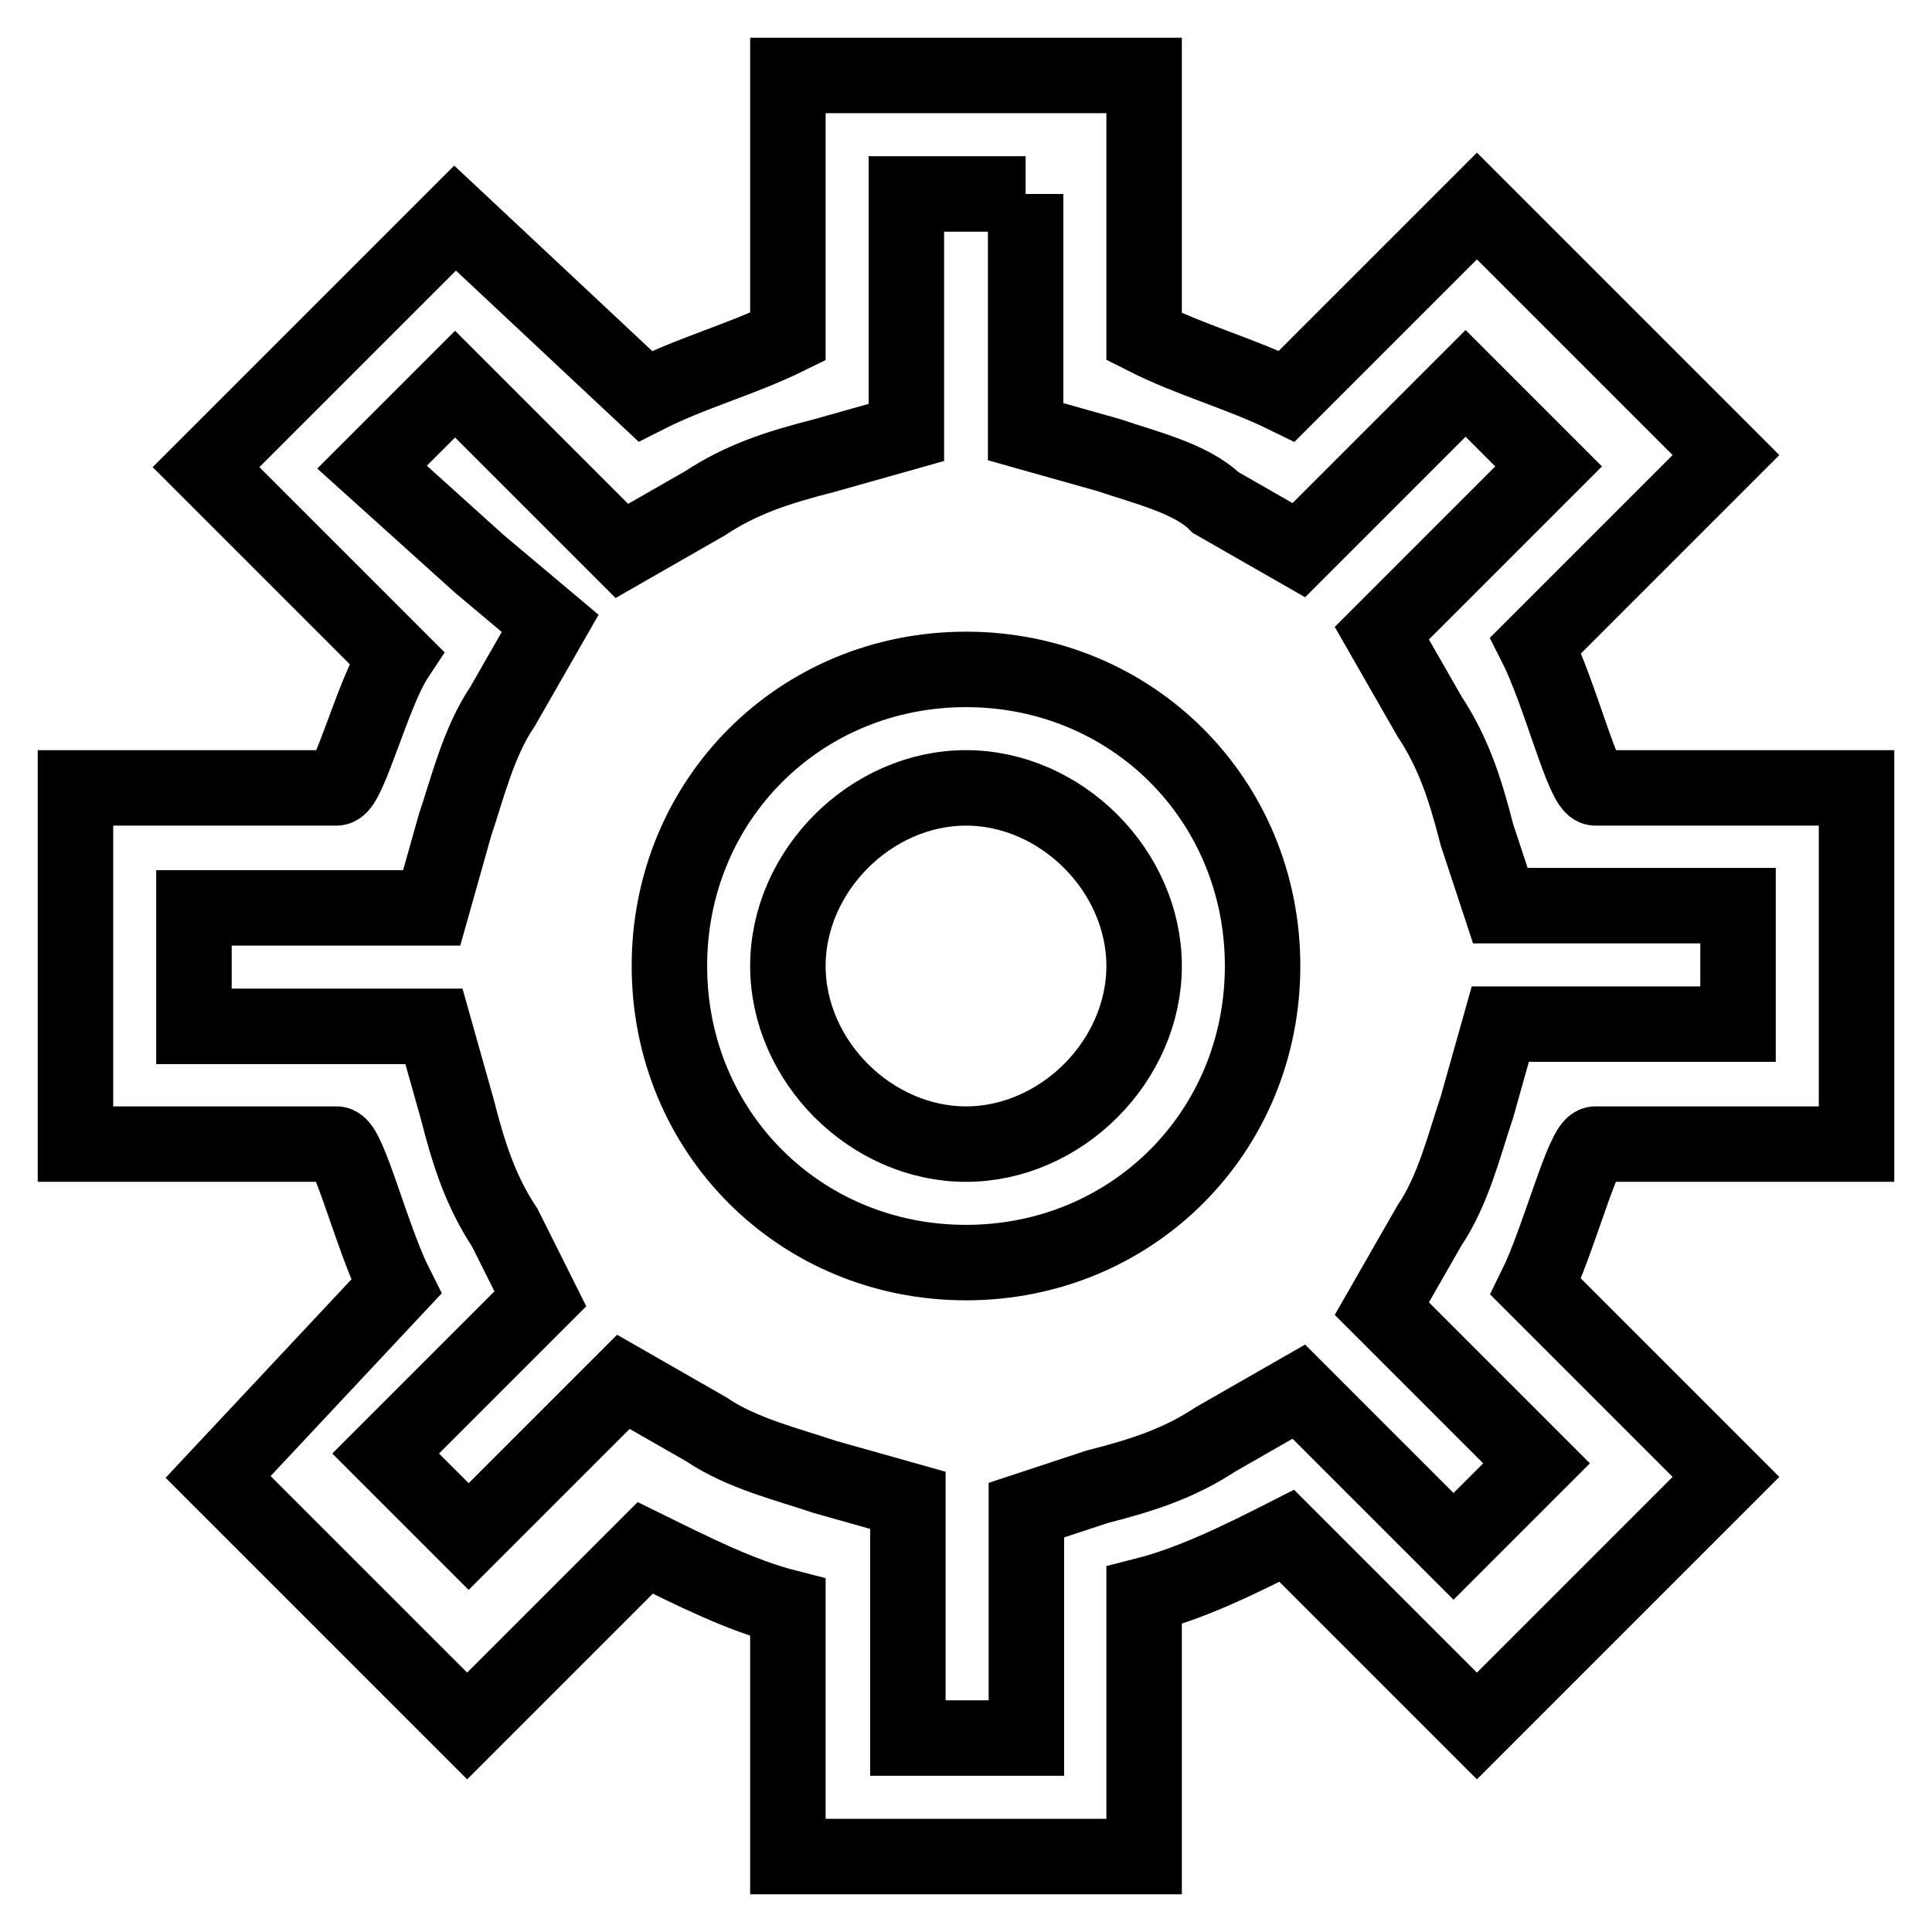 <?xml version="1.0" encoding="utf-8"?>
<!-- Svg Vector Icons : http://www.onlinewebfonts.com/icon -->
<!DOCTYPE svg PUBLIC "-//W3C//DTD SVG 1.1//EN" "http://www.w3.org/Graphics/SVG/1.1/DTD/svg11.dtd">
<svg version="1.1" xmlns="http://www.w3.org/2000/svg" xmlns:xlink="http://www.w3.org/1999/xlink" x="0px" y="0px" viewBox="0 0 256 256" enable-background="new 0 0 256 256" xml:space="preserve">
<g> <path stroke-width="10" fill-opacity="0" stroke="#000000"  d="M135.9,25.7v18.9v12.6l11,3.1c4.7,1.6,11,3.1,14.2,6.3l11,6.3l7.9-7.9l14.2-14.2l11,11l-14.2,14.2l-7.9,7.9 l6.3,11c3.1,4.7,4.7,9.4,6.3,15.7l3.1,9.4h12.6h18.9v15.7h-18.9h-12.6l-3.1,11c-1.6,4.7-3.1,11-6.3,15.7l-6.3,11l7.9,7.9l12.6,12.6 l-11,11l-12.6-12.6l-7.9-7.9l-11,6.3c-4.7,3.1-9.4,4.7-15.7,6.3l-9.4,3.1V213v17.3h-15.7v-18.9v-12.6l-11-3.1 c-4.7-1.6-11-3.1-15.7-6.3l-11-6.3l-7.9,7.9l-12.6,12.6l-11-11l12.6-12.6l7.9-7.9l-4.7-9.4c-3.1-4.7-4.7-9.4-6.3-15.7l-3.1-11H44.6 H25.7v-15.7h18.9h12.6l3.1-11c1.6-4.7,3.1-11,6.3-15.7l6.3-11l-9.4-7.9L49.3,61.9l11-11l14.2,14.2l7.9,7.9l11-6.3 c4.7-3.1,9.4-4.7,15.7-6.3l11-3.1V44.6V25.7H135.9 M151.6,10h-47.2v34.6c-6.3,3.1-12.6,4.7-18.9,7.9L60.3,28.9l-33,33l25.2,25.2 c-3.1,4.7-6.3,17.3-7.9,17.3H10v47.2h34.6c1.6,0,4.7,12.6,7.9,18.9l-23.6,25.2l33,33l23.6-23.6c6.3,3.1,12.6,6.3,18.9,7.9v33h47.2 v-34.6c6.3-1.6,12.6-4.7,18.9-7.9l25.2,25.2l33-33l-25.2-25.2c3.1-6.3,6.3-18.9,7.9-18.9H246v-47.2h-34.6c-1.6,0-4.7-12.6-7.9-18.9 l25.2-25.2l-33-33l-25.2,25.2c-6.3-3.1-12.6-4.7-18.9-7.9V10L151.6,10z M128,104.4c12.6,0,23.6,11,23.6,23.6 c0,12.6-11,23.6-23.6,23.6c-12.6,0-23.6-11-23.6-23.6C104.4,115.4,115.4,104.4,128,104.4 M128,88.7c-22,0-39.3,17.3-39.3,39.3 c0,22,17.3,39.3,39.3,39.3c22,0,39.3-17.3,39.3-39.3C167.3,106,150,88.7,128,88.7L128,88.7z"/></g>
</svg>